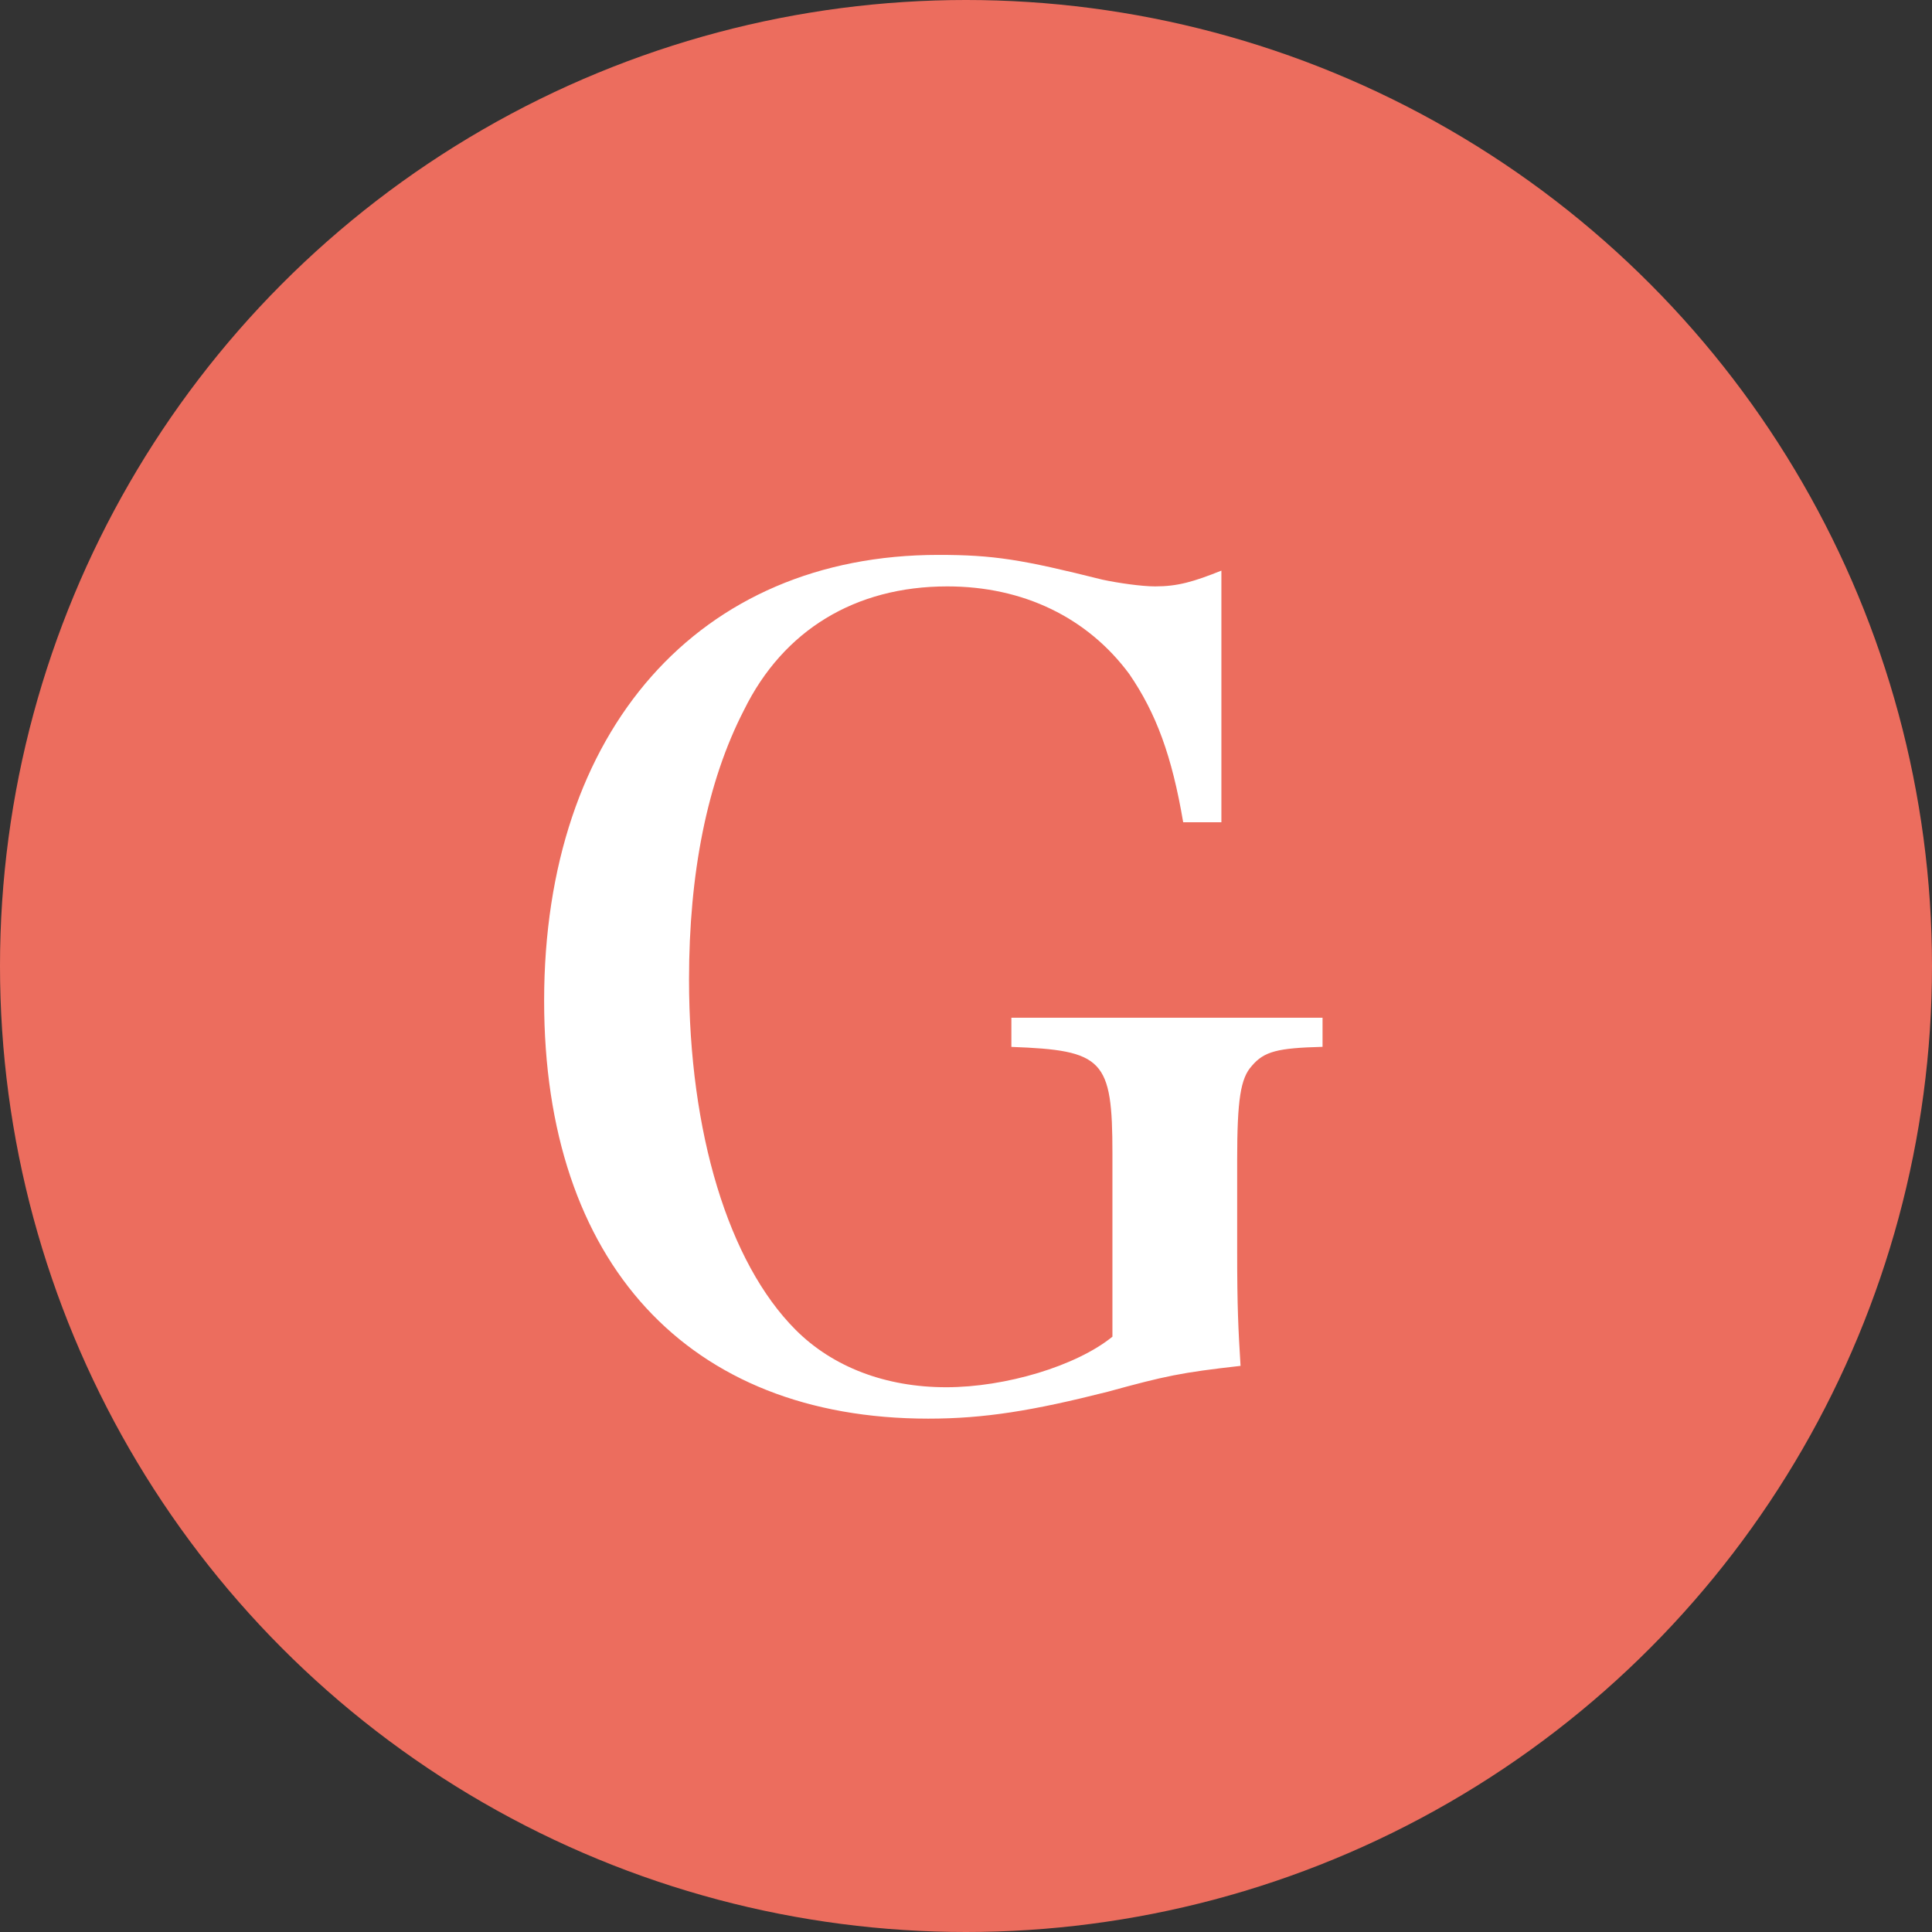 <svg viewBox="0 0 36.614 36.614" xmlns="http://www.w3.org/2000/svg"><rect x="0" y="0" width="36.614" height="36.614" fill="#333333" stroke="none"/><circle cx="18.307" cy="18.307" fill="#ec6d5e" r="18.307"/><path d="m25.064 19.286v.553c-.851.022-1.107.085-1.341.362-.213.234-.277.639-.277 1.788v1.724c0 1.064.021 1.469.064 2.172-1.128.127-1.426.191-2.512.489-1.426.361-2.341.511-3.406.511-4.555 0-7.28-2.959-7.28-7.918 0-5.13 2.937-8.451 7.471-8.451 1.043 0 1.575.085 3.108.469.298.064.745.128 1 .128.426 0 .724-.086 1.256-.299v4.769h-.724c-.213-1.256-.511-2.064-1.022-2.81-.788-1.064-2.001-1.66-3.448-1.66-1.746 0-3.108.83-3.852 2.341-.703 1.362-1.043 3.108-1.043 5.108 0 2.896.745 5.364 2.022 6.642.702.702 1.703 1.086 2.852 1.086 1.128 0 2.469-.404 3.15-.958v-3.47c0-1.788-.17-1.958-1.915-2.022v-.553h5.896z" fill="#fff"/></svg>